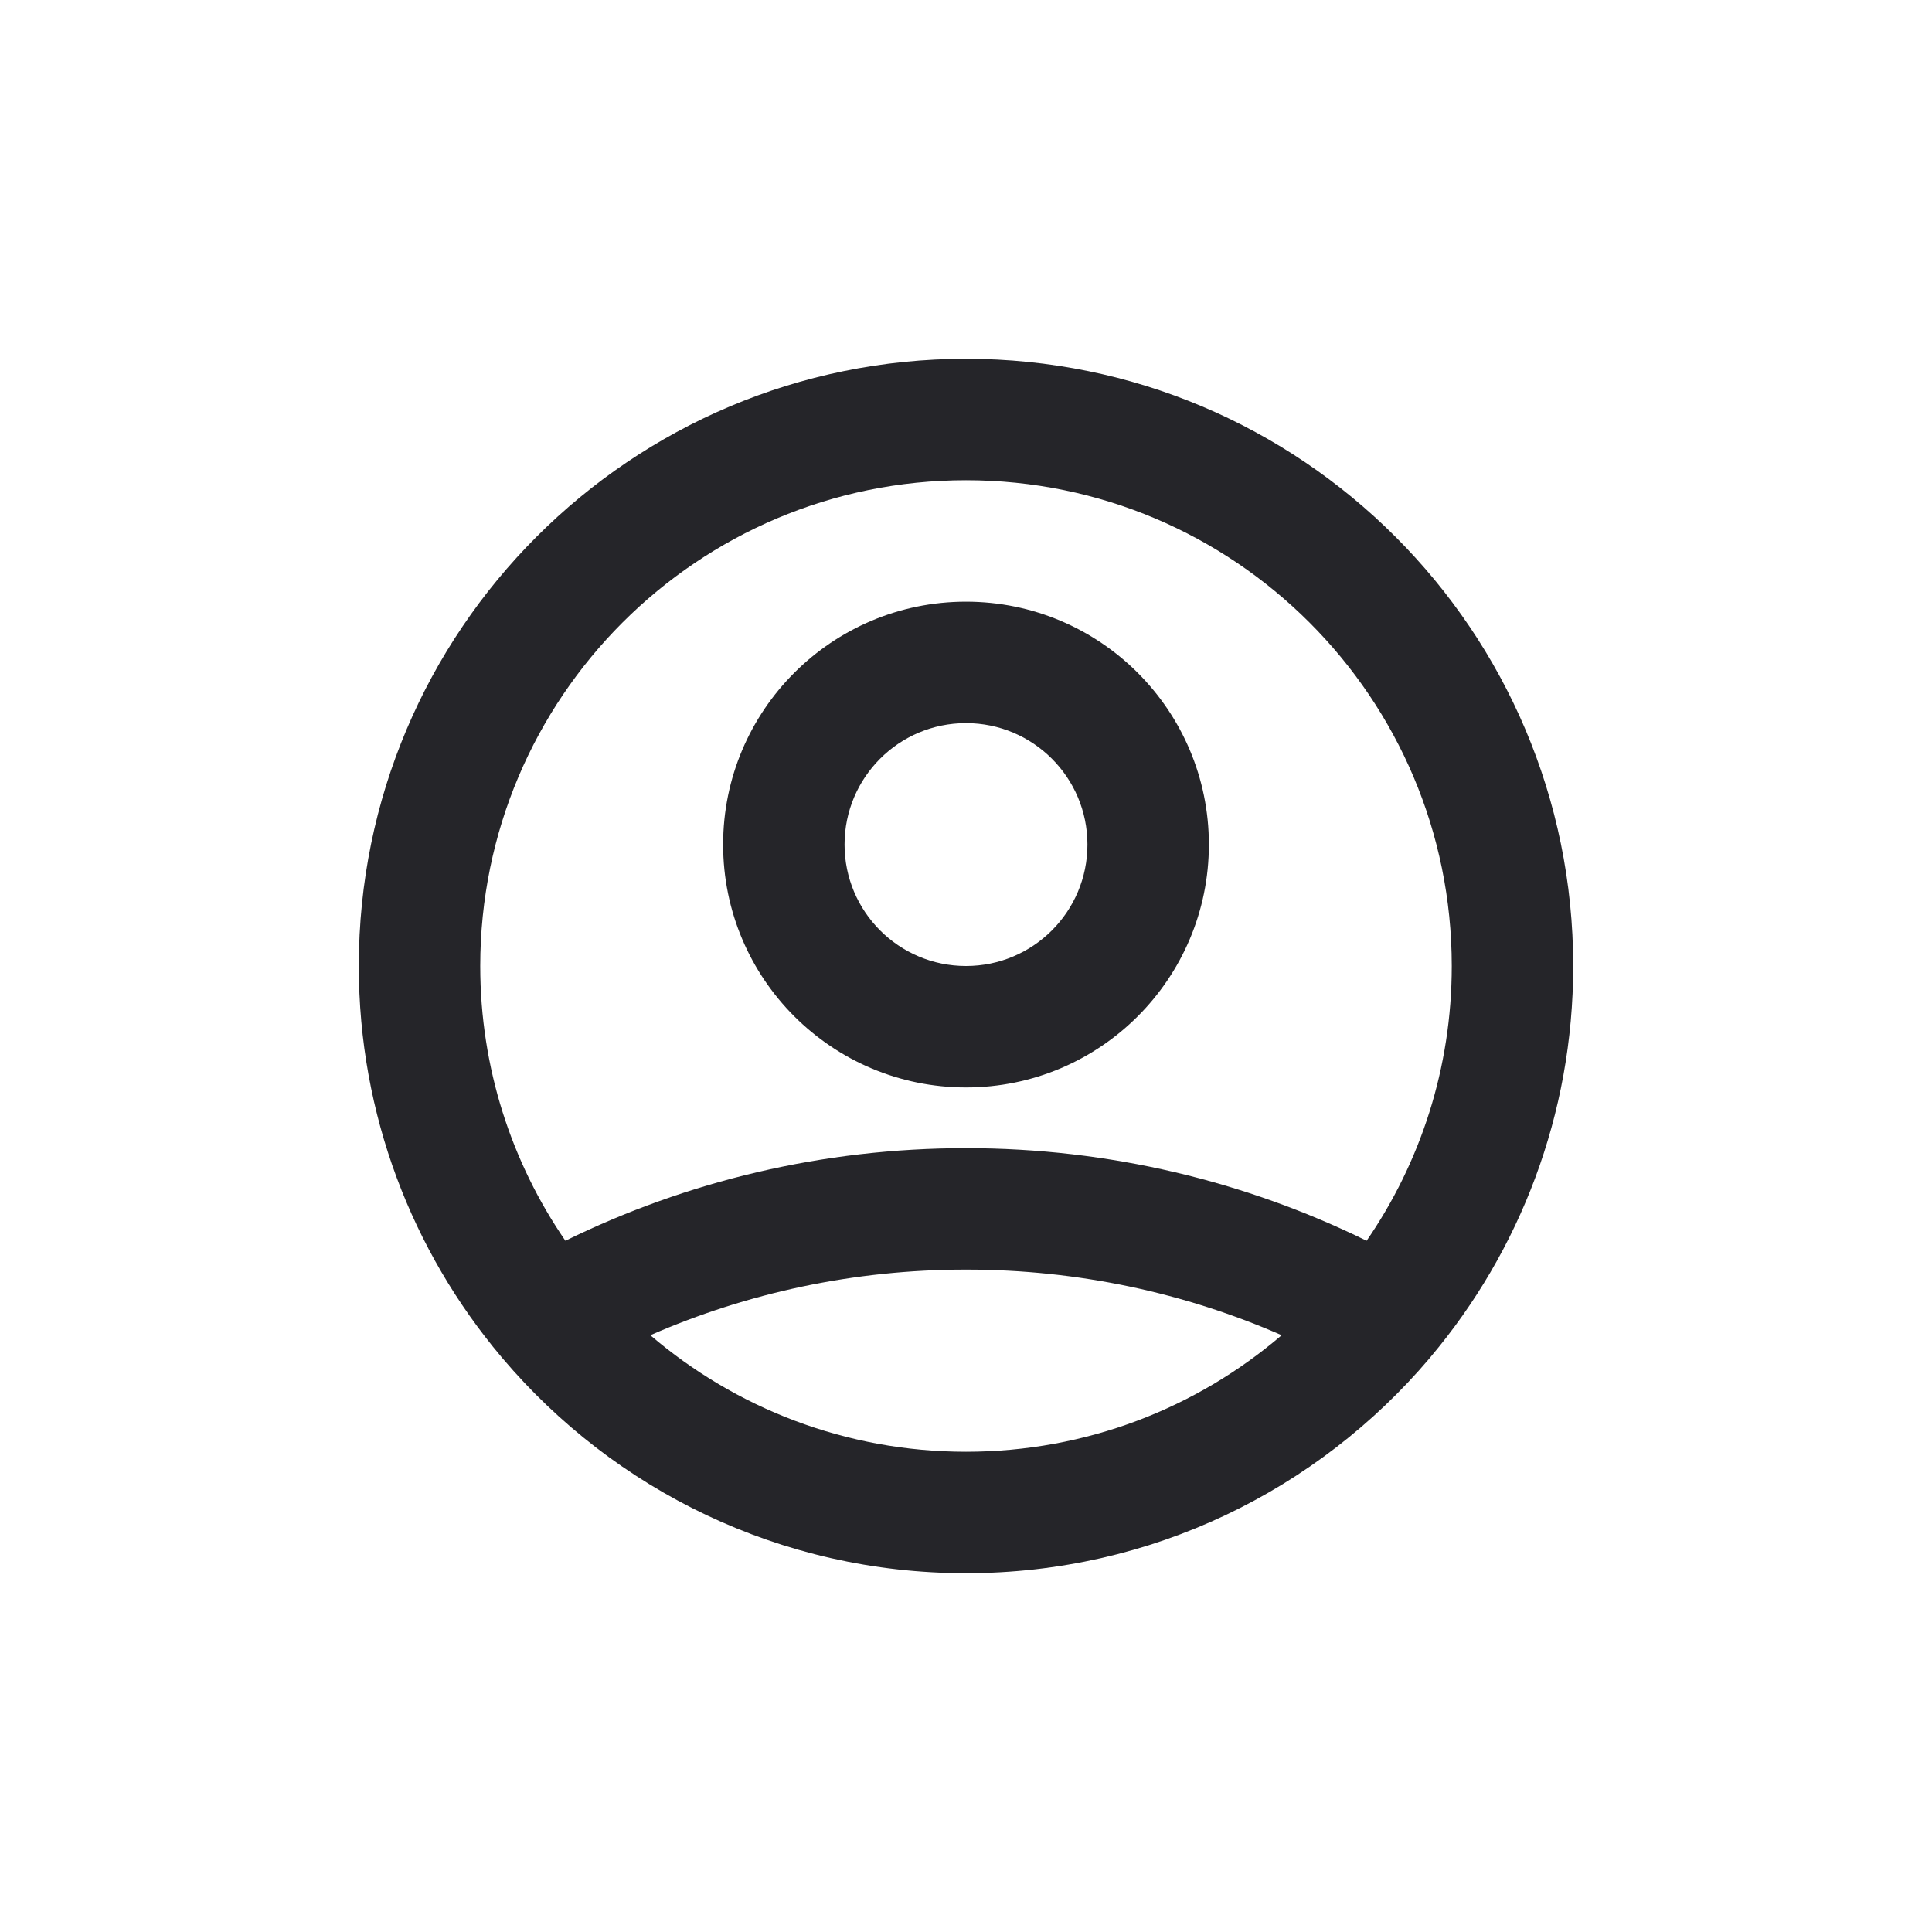 <svg xmlns="http://www.w3.org/2000/svg" width="28" height="28" viewBox="0 0 28 28" fill="none">
  <path fill-rule="evenodd" clip-rule="evenodd" d="M14 6.96C10.112 6.96 6.96 10.112 6.96 14C6.96 15.478 7.416 16.85 8.194 17.982C9.947 17.122 11.918 16.64 14 16.64C16.082 16.64 18.053 17.122 19.806 17.982C20.585 16.85 21.04 15.478 21.04 14C21.04 10.112 17.888 6.96 14 6.96ZM20.736 19.663C22.024 18.133 22.8 16.157 22.8 14C22.8 9.14 18.86 5.2 14 5.2C9.14 5.2 5.2 9.14 5.2 14C5.2 16.157 5.976 18.133 7.264 19.663C7.271 19.672 7.279 19.68 7.286 19.689C8.9 21.592 11.309 22.8 14 22.8C16.691 22.8 19.1 21.592 20.715 19.689C20.722 19.68 20.729 19.672 20.736 19.663ZM18.575 19.351C17.175 18.739 15.628 18.4 14 18.4C12.373 18.4 10.826 18.739 9.425 19.351C10.656 20.404 12.254 21.04 14 21.04C15.747 21.04 17.345 20.404 18.575 19.351ZM14 10.48C13.028 10.48 12.24 11.268 12.24 12.24C12.24 13.212 13.028 14 14 14C14.972 14 15.76 13.212 15.76 12.24C15.76 11.268 14.972 10.48 14 10.48ZM10.48 12.24C10.48 10.296 12.056 8.72 14 8.72C15.944 8.72 17.52 10.296 17.52 12.24C17.52 14.184 15.944 15.76 14 15.76C12.056 15.76 10.48 14.184 10.48 12.24Z" fill="#252529"/>
</svg>